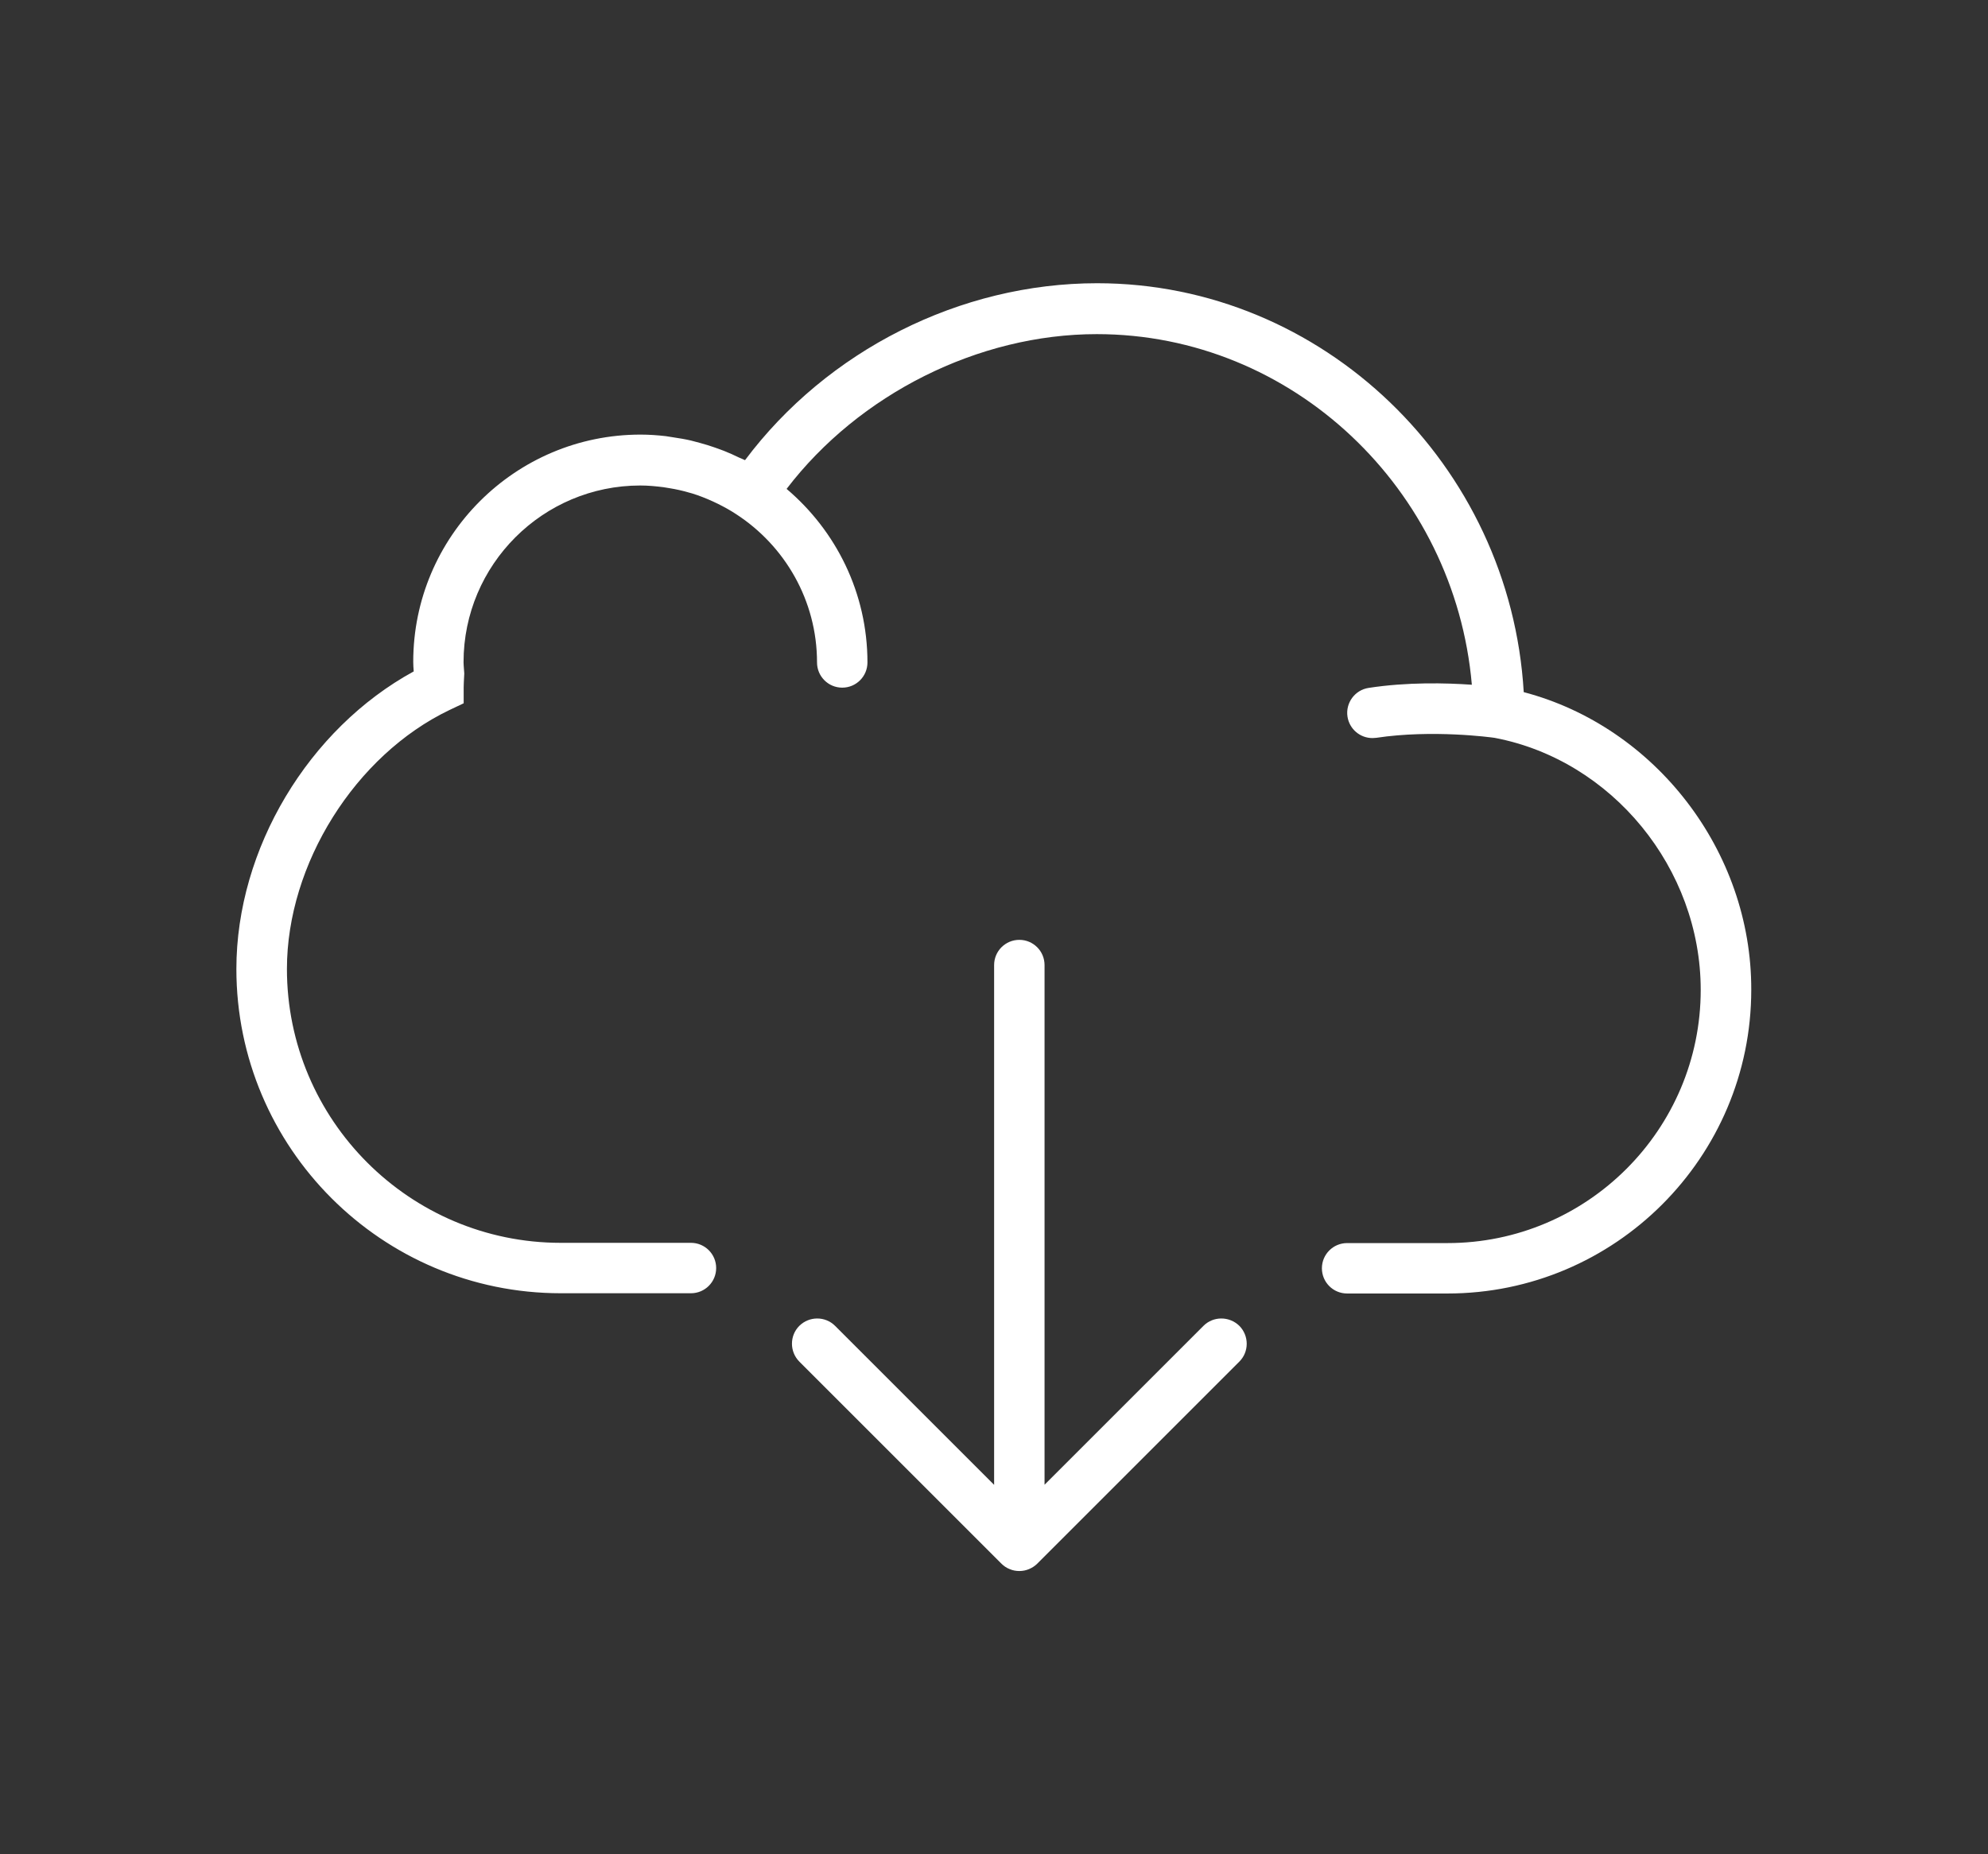 <?xml version="1.0" encoding="utf-8"?>
<!-- Generator: Adobe Illustrator 24.0.0, SVG Export Plug-In . SVG Version: 6.00 Build 0)  -->
<svg version="1.1" id="Layer_1" xmlns="http://www.w3.org/2000/svg" xmlns:xlink="http://www.w3.org/1999/xlink" x="0px" y="0px"
	 viewBox="0 0 164 153" style="enable-background:new 0 0 164 153;" xml:space="preserve">
<rect x="0" y="0" width="164" height="153" fill="#333333" stroke="none"/>
<style type="text/css">
	.st0{fill:#FFFFFF;}
	.st1{fill:#ED7566;}
	.st2{fill:#FDC801;}
	.st3{fill:#065A81;}
	.st4{fill:#013F61;}
	.st5{fill:#51BCBE;}
	.st6{fill:#CF9711;}
	.st7{fill:#FAB61B;}
	.st8{fill:#437383;}
	.st9{fill:#FFEBC5;}
	.st10{fill:#ECDBB9;}
	.st11{fill:#AFA288;}
	.st12{enable-background:new    ;}
	.st13{fill:#014563;}
	.st14{fill:#024463;}
	.st15{fill:#69C2C6;}
	.st16{fill:#42AAA7;}
	.st17{fill:#DBDBDB;}
	.st18{fill:#CFCFCF;}
	.st19{fill:#2892DE;}
	.st20{fill:#A6A6A6;}
	.st21{fill:#FF2756;}
	.st22{fill:#FFBE27;}
	.st23{fill:#17C200;}
	.st24{fill:#F0F0F0;}
	.st25{fill:#B5B5B5;}
	.st26{opacity:0.4;fill:#3B3B3B;}
	.st27{fill:#3B3B3B;}
	.st28{fill:#CAB0FF;}
	.st29{opacity:0.8;fill:#FFFFFF;}
	.st30{opacity:0.6;fill:#3B3B3B;}
	.st31{fill:#45DB23;}
	.st32{opacity:0.1;}
	.st33{fill:#304659;}
	.st34{fill:#5E8DB3;}
	.st35{fill:#607A8F;}
	.st36{fill:#9DC8EB;}
	.st37{fill:#495D6E;}
	.st38{fill:#4A6C8A;}
	.st39{fill:#1FCC68;}
	.st40{fill:#FFCF54;}
	.st41{fill:#8695A1;}
	.st42{fill:#5F6970;}
	.st43{fill:#E9EFF5;}
	.st44{fill:#CC4800;}
	.st45{fill:#ED5300;}
	.st46{fill:#427284;}
	.st47{fill:#343049;}
	.st48{fill:#55D6D2;}
	.st49{fill:#025A82;}
	.st50{fill:#023F61;}
	.st51{fill:#00D9D0;}
	.st52{fill:#FDB813;}
	.st53{fill:#FF8525;}
</style>
<g>
	<path class="st0" d="M125.7,57.11c-1.1-18.75-16.56-33.74-35.19-33.74c-11.31,0-22.27,5.55-29.05,14.6
		c-0.16-0.08-0.32-0.14-0.48-0.21c-0.41-0.2-0.83-0.39-1.26-0.56c-0.24-0.09-0.48-0.18-0.71-0.26c-0.42-0.15-0.85-0.28-1.29-0.4
		c-0.24-0.06-0.48-0.13-0.72-0.19c-0.47-0.11-0.95-0.19-1.43-0.26c-0.21-0.03-0.42-0.07-0.63-0.1c-0.69-0.08-1.39-0.13-2.1-0.13
		c-10.34,0-18.75,8.41-18.75,18.75c0,0.27,0.02,0.53,0.04,0.79C25.45,60.14,19.5,70.04,19.5,79.95c0,14.76,12,26.76,26.76,26.76H57
		c1.15,0,2.08-0.93,2.08-2.08s-0.93-2.08-2.08-2.08H46.26c-12.46,0-22.59-10.14-22.59-22.6c0-8.65,5.64-17.64,13.4-21.36l1.18-0.56
		v-1.31c0-0.25,0.02-0.5,0.03-0.76l0.02-0.39l-0.03-0.4c-0.01-0.18-0.03-0.35-0.03-0.53c0-8.04,6.54-14.58,14.58-14.58
		c0.64,0,1.28,0.06,1.91,0.14c0.16,0.02,0.33,0.05,0.49,0.08c0.56,0.09,1.1,0.21,1.64,0.37c0.07,0.02,0.15,0.04,0.22,0.06
		c0.59,0.18,1.17,0.41,1.74,0.67c0.15,0.07,0.29,0.14,0.44,0.21c0.5,0.25,0.99,0.52,1.46,0.83c4.01,2.6,6.68,7.11,6.68,12.24
		c0,1.15,0.93,2.08,2.08,2.08s2.08-0.93,2.08-2.08c0-5.74-2.6-10.87-6.67-14.32c5.97-7.81,15.81-12.77,25.59-12.77
		c16.14,0,29.54,12.78,30.94,28.93c-2.13-0.15-5.32-0.23-8.51,0.26c-1.14,0.17-1.92,1.24-1.75,2.37c0.16,1.03,1.04,1.77,2.06,1.77
		c0.1,0,0.21-0.01,0.31-0.02c4.64-0.7,9.48-0.04,9.76,0c9.7,1.84,17.01,10.78,17.01,20.8c0,11.52-9.37,20.89-20.89,20.89h-8.28
		c-1.15,0-2.08,0.93-2.08,2.08s0.93,2.08,2.08,2.08h8.28c13.82,0,25.06-11.24,25.06-25.06C144.5,70.21,136.53,59.96,125.7,57.11z"/>
	<path class="st0" d="M99.28,109.4l-13.11,13.11V79.63c0-1.15-0.93-2.08-2.08-2.08c-1.15,0-2.08,0.93-2.08,2.08v42.89L68.89,109.4
		c-0.81-0.81-2.13-0.81-2.95,0c-0.81,0.81-0.81,2.13,0,2.95l16.67,16.67c0.19,0.19,0.42,0.35,0.68,0.45
		c0.25,0.11,0.53,0.16,0.8,0.16s0.54-0.05,0.8-0.16c0.26-0.11,0.49-0.26,0.68-0.45l16.67-16.67c0.81-0.81,0.81-2.13,0-2.95
		C101.41,108.59,100.09,108.59,99.28,109.4z"/>
</g>
</svg>
